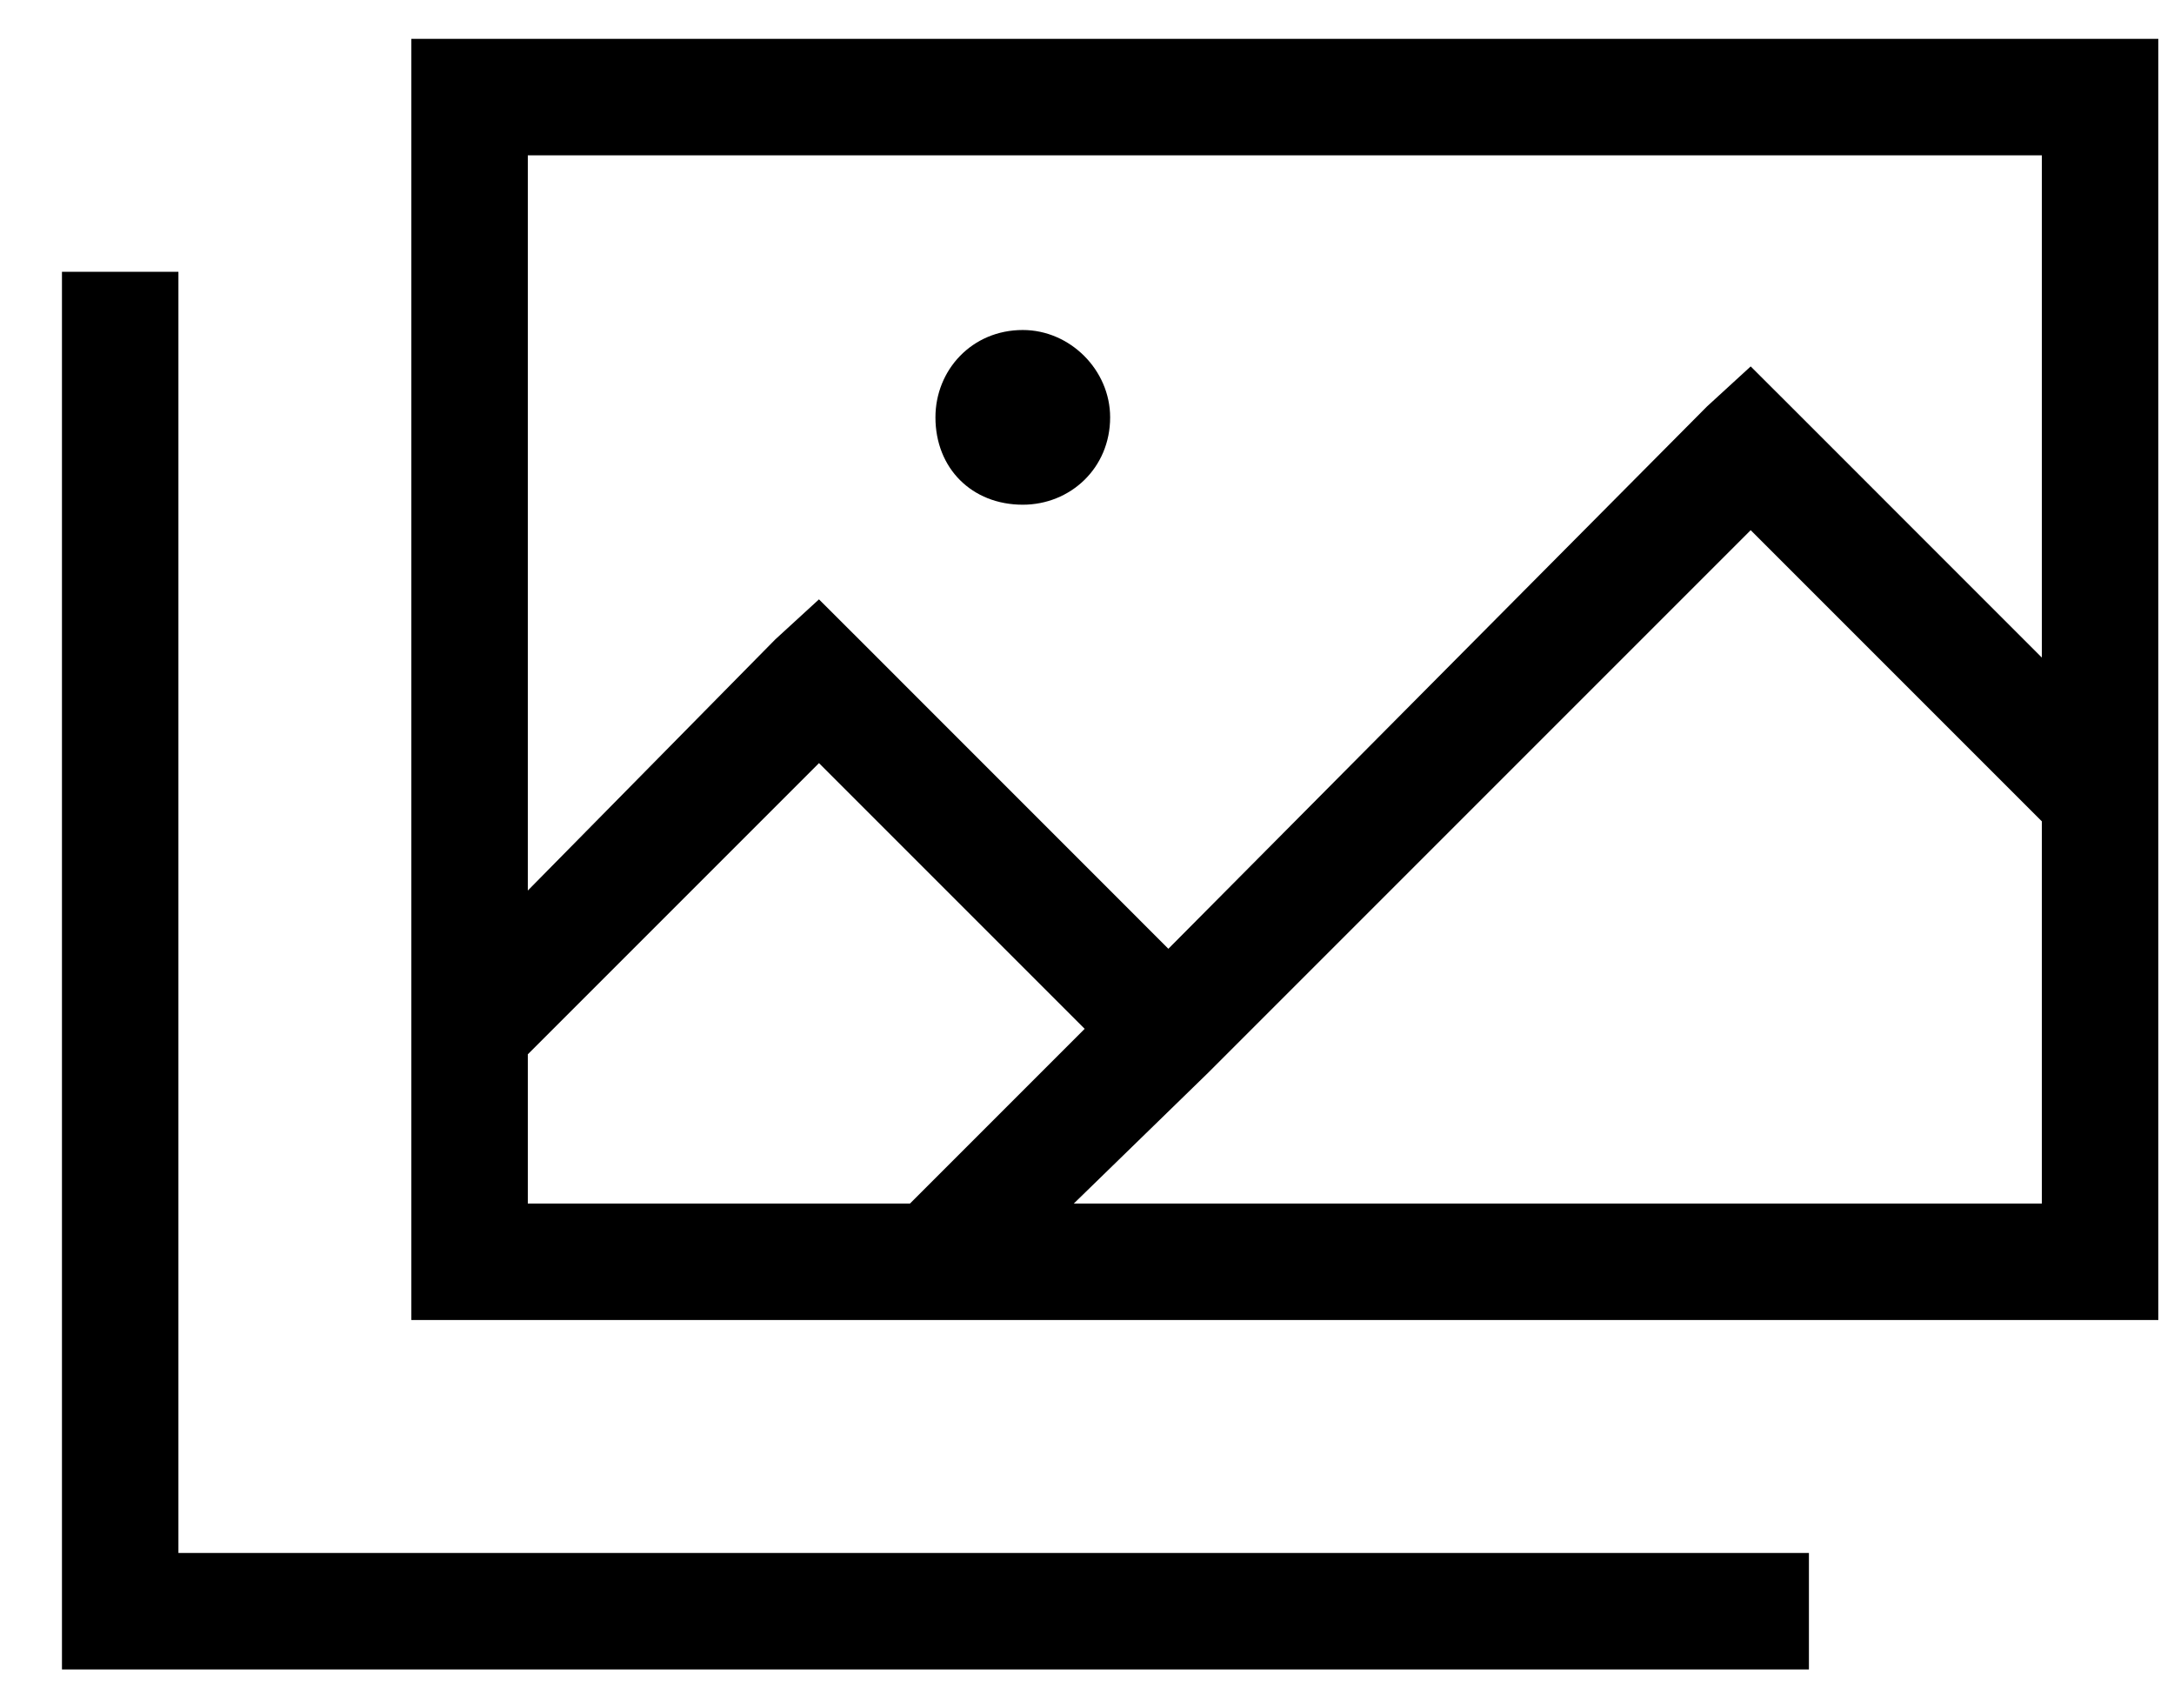 <svg width="28" height="22" viewBox="0 0 28 22" fill="none" xmlns="http://www.w3.org/2000/svg">
<path d="M6.798 2V11.469L9.986 8.234L10.548 7.719L11.064 8.234L15.048 12.219L21.986 5.234L22.548 4.719L23.064 5.234L26.298 8.469V2H6.798ZM27.798 2V10.25V15.5V17H26.298H12.048H6.798H5.298V15.5V13.25V2V0.5H6.798H26.298H27.798V2ZM22.548 6.828L15.564 13.812L13.83 15.5H26.298V10.578L22.548 6.828ZM13.97 13.25L10.548 9.828L6.798 13.578V15.5H11.72L13.97 13.25ZM2.298 4.25V20H22.548H23.298V21.5H22.548H1.548H0.798V20.75V4.25V3.5H2.298V4.25ZM13.173 6.5C12.517 6.5 12.048 6.031 12.048 5.375C12.048 4.766 12.517 4.25 13.173 4.25C13.783 4.25 14.298 4.766 14.298 5.375C14.298 6.031 13.783 6.5 13.173 6.5Z" fill="black"/>
</svg>
